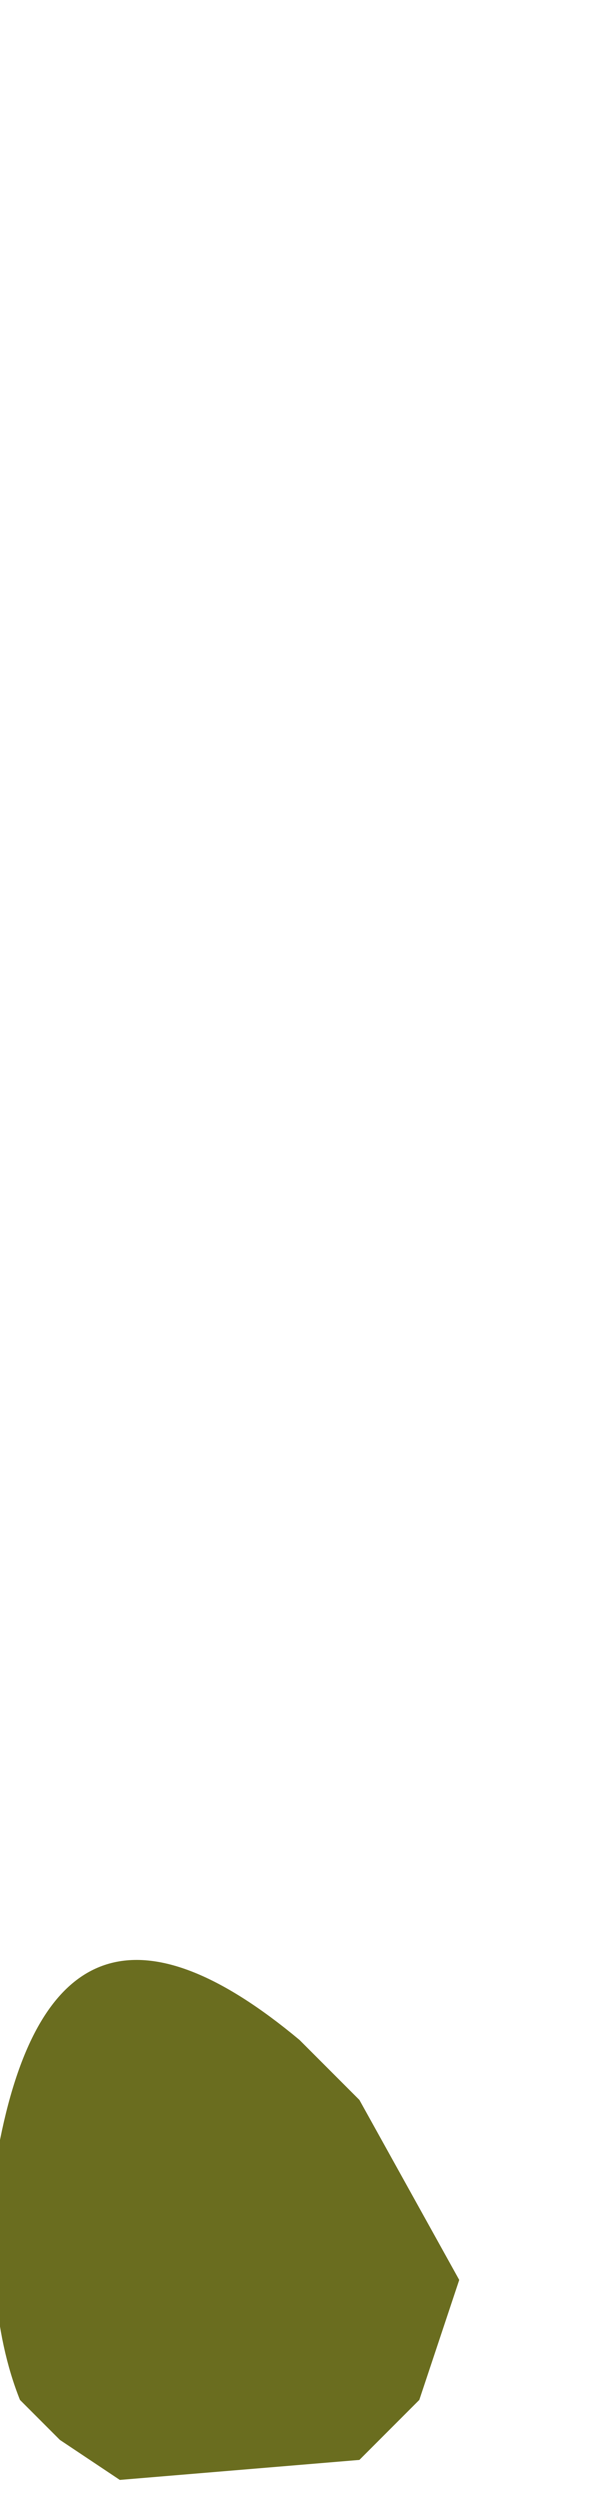 <?xml version="1.0" encoding="UTF-8" standalone="no"?>
<svg xmlns:xlink="http://www.w3.org/1999/xlink" height="6.25px" width="1.5px" xmlns="http://www.w3.org/2000/svg">
  <g transform="matrix(1.0, 0.0, 0.0, 1.0, -18.1, 18.65)">
    <path d="M18.1 -13.3 L18.1 -13.3 Q18.05 -12.9 18.15 -12.65 18.2 -12.6 18.25 -12.55 L18.25 -12.55 18.4 -12.45 19.0 -12.5 19.15 -12.65 19.25 -12.95 19.0 -13.4 18.85 -13.55 Q18.25 -14.05 18.1 -13.3" fill="#6a6d1f" fill-rule="evenodd" stroke="none">
      <animate attributeName="fill" dur="2s" repeatCount="indefinite" values="#6a6d1f;#6a6d20"/>
      <animate attributeName="fill-opacity" dur="2s" repeatCount="indefinite" values="1.0;1.0"/>
      <animate attributeName="d" dur="2s" repeatCount="indefinite" values="M18.1 -13.3 L18.1 -13.3 Q18.05 -12.9 18.15 -12.65 18.2 -12.6 18.25 -12.55 L18.25 -12.55 18.4 -12.45 19.0 -12.5 19.15 -12.65 19.25 -12.95 19.0 -13.4 18.85 -13.55 Q18.25 -14.05 18.1 -13.3;M18.2 -14.45 L18.2 -14.25 Q18.0 -13.0 18.3 -12.65 18.6 -12.3 19.1 -12.5 L19.25 -12.6 19.5 -13.2 19.6 -14.9 19.6 -15.45 19.25 -17.0 18.35 -18.65 18.35 -18.15 Q18.25 -16.3 18.2 -14.45"/>
    </path>
    <path d="M18.1 -13.3 Q18.25 -14.05 18.85 -13.55 L19.0 -13.4 19.25 -12.95 19.15 -12.65 19.0 -12.5 18.4 -12.45 18.25 -12.55 18.25 -12.55 Q18.2 -12.6 18.15 -12.65 18.05 -12.9 18.1 -13.3 L18.1 -13.3" fill="none" stroke="#000000" stroke-linecap="round" stroke-linejoin="round" stroke-opacity="0.0" stroke-width="1.0">
      <animate attributeName="stroke" dur="2s" repeatCount="indefinite" values="#000000;#000001"/>
      <animate attributeName="stroke-width" dur="2s" repeatCount="indefinite" values="0.0;0.0"/>
      <animate attributeName="fill-opacity" dur="2s" repeatCount="indefinite" values="0.0;0.0"/>
      <animate attributeName="d" dur="2s" repeatCount="indefinite" values="M18.1 -13.3 Q18.25 -14.05 18.85 -13.55 L19.0 -13.4 19.25 -12.95 19.15 -12.65 19.0 -12.5 18.4 -12.45 18.25 -12.55 18.25 -12.55 Q18.2 -12.6 18.15 -12.65 18.05 -12.9 18.1 -13.3 L18.1 -13.3;M18.2 -14.45 Q18.25 -16.3 18.35 -18.15 L18.35 -18.65 19.25 -17.0 19.6 -15.45 19.6 -14.9 19.5 -13.2 19.25 -12.6 19.1 -12.5 Q18.6 -12.3 18.3 -12.65 18.0 -13.0 18.2 -14.25 L18.2 -14.45"/>
    </path>
  </g>
</svg>
